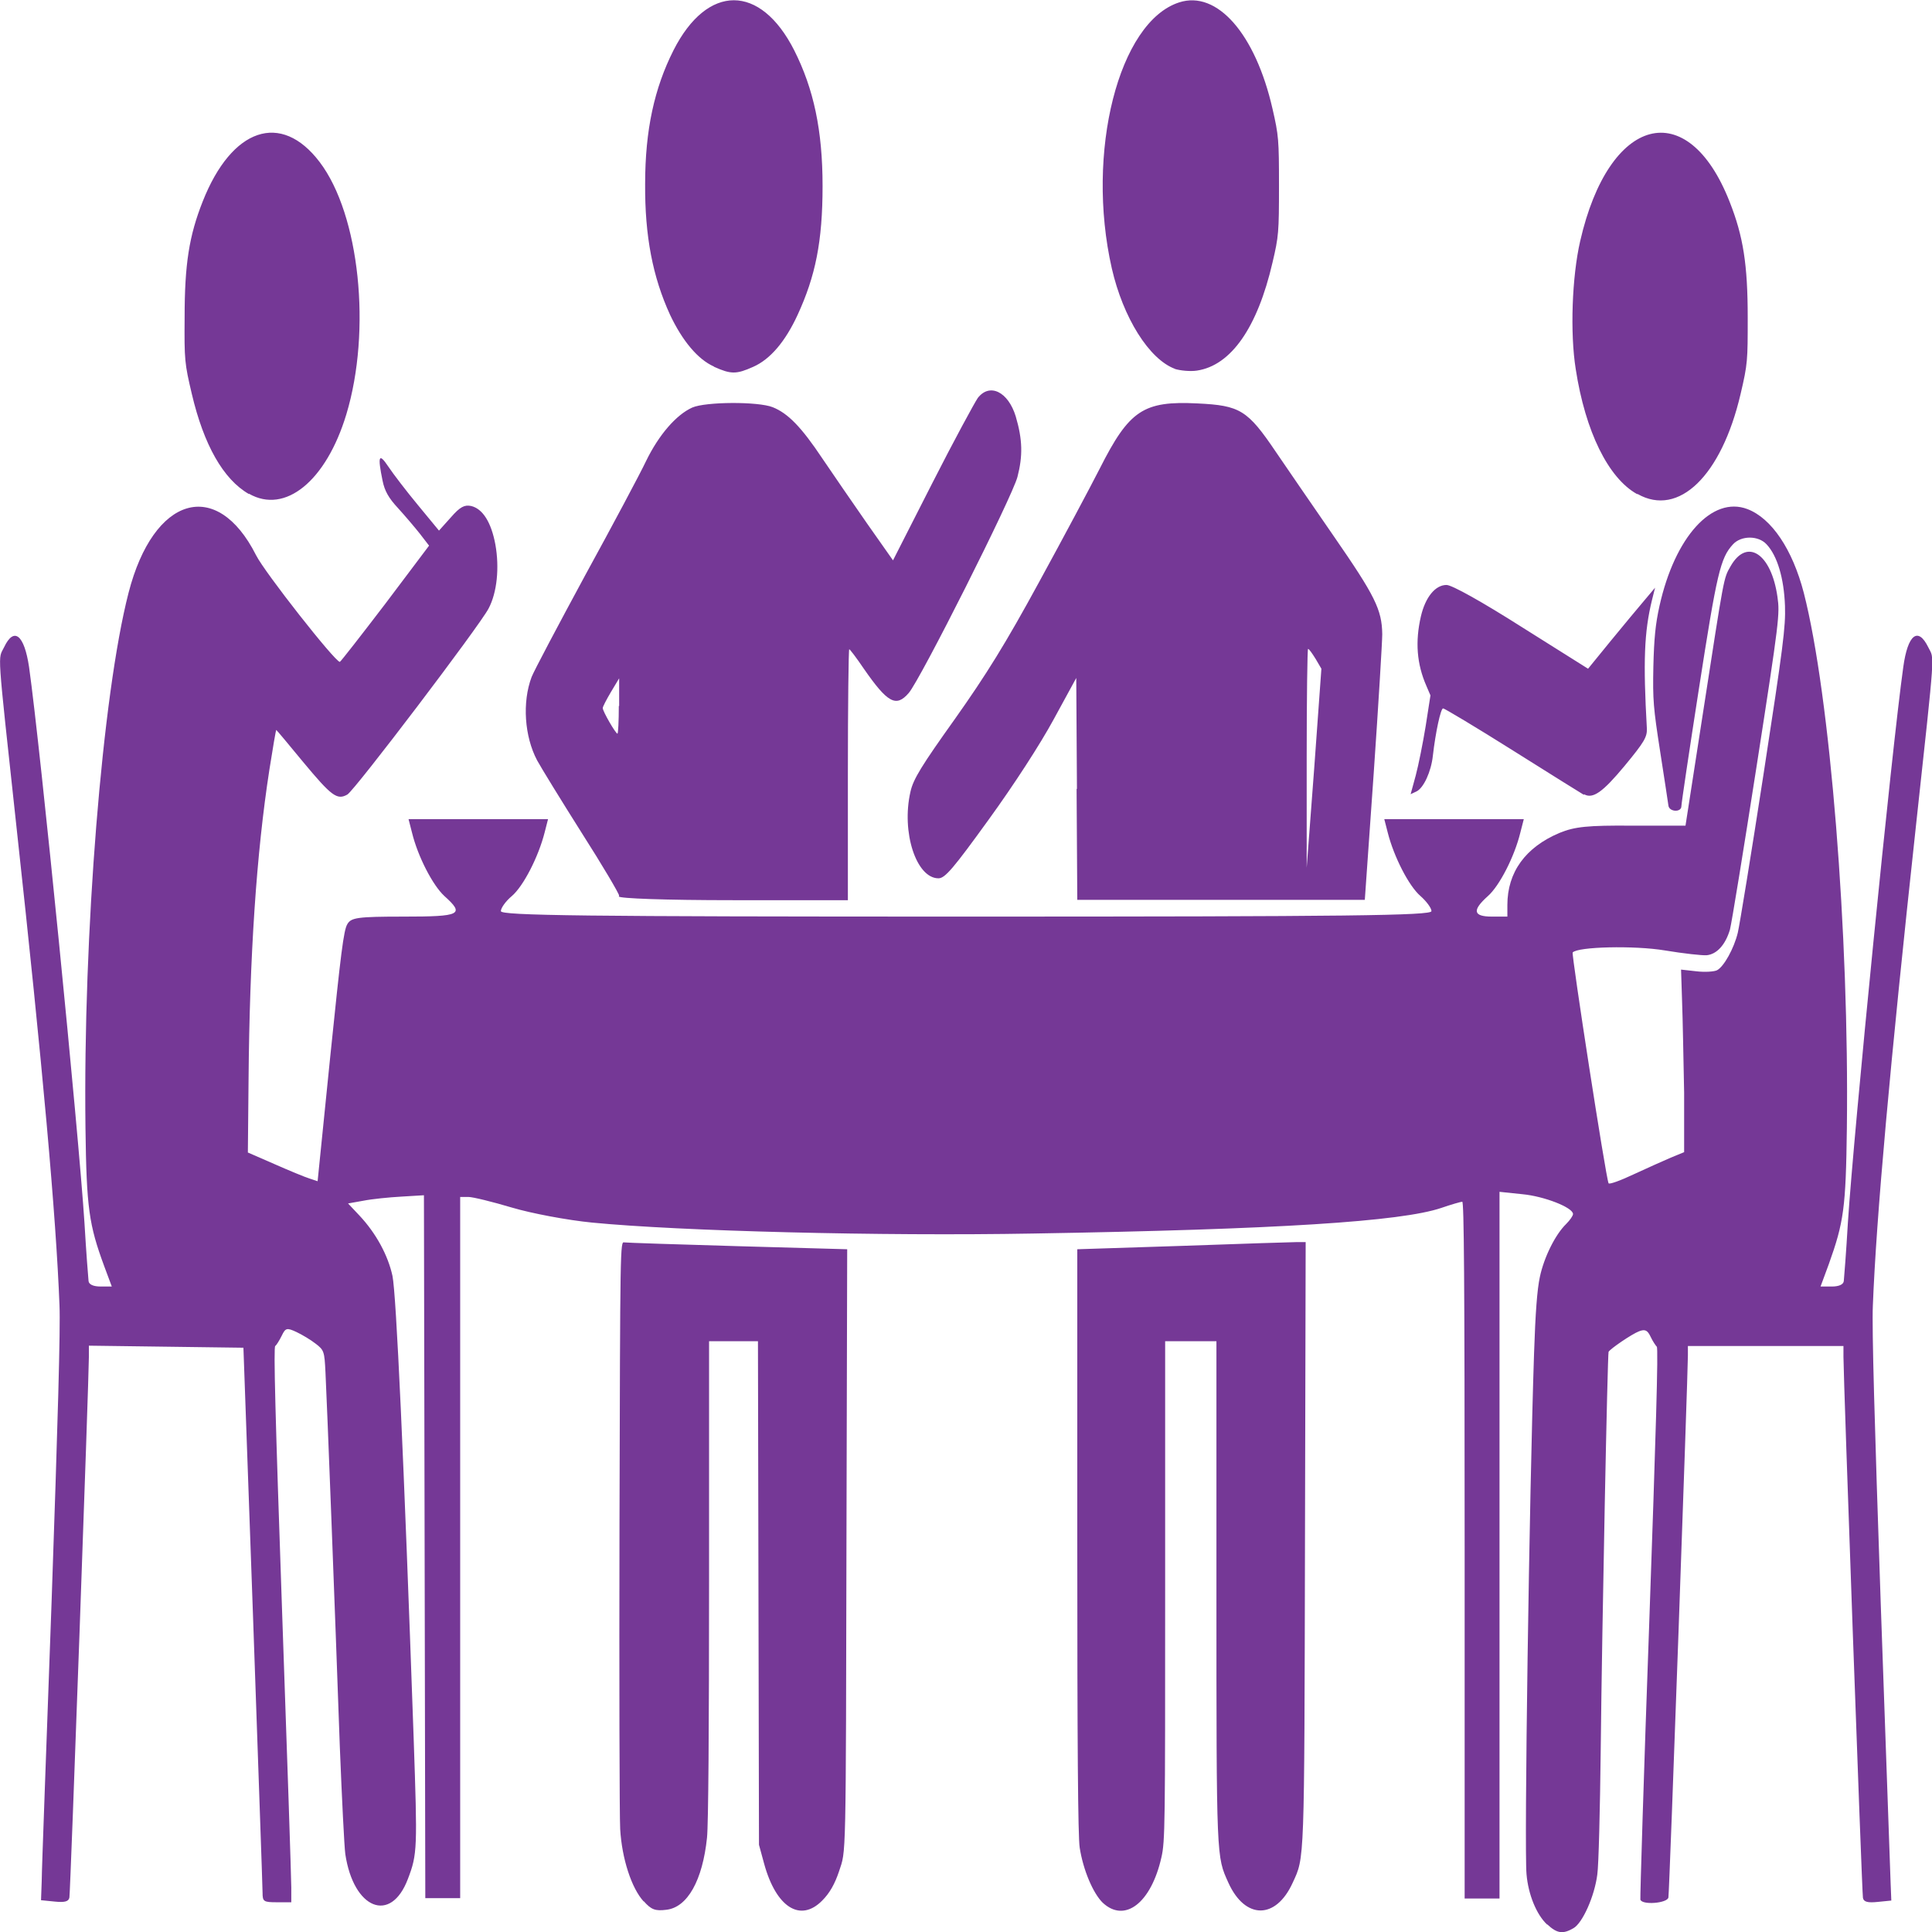 <?xml version="1.0" encoding="UTF-8"?><svg id="Ebene_2" xmlns="http://www.w3.org/2000/svg" viewBox="0 0 56.51 56.51"><defs><style>.cls-1{fill:#753896;stroke-width:0px;}</style></defs><g id="Ebene_1-2"><path class="cls-1" d="m45.25,56.29c-.31-.29-.55-.88-.6-1.47-.07-.74.08-11.05.22-15.23.04-1.19.09-1.87.17-2.24.12-.57.45-1.24.77-1.55.11-.11.2-.24.2-.29,0-.19-.84-.52-1.48-.58l-.67-.07v20.67h-1.02v-10.19c0-8.07-.02-10.19-.07-10.19-.04,0-.32.08-.61.18-1.18.4-4.78.63-11.94.75-4.46.08-10.34-.07-12.9-.32-.72-.07-1.78-.27-2.35-.44-.57-.17-1.14-.31-1.27-.31h-.24v20.51h-1.02l-.02-10.28-.02-10.28-.66.04c-.36.02-.86.07-1.11.12l-.45.08.33.35c.49.52.84,1.17.97,1.77.11.54.33,5.28.62,13.54.11,3.21.11,3.37-.17,4.1-.5,1.32-1.59.88-1.83-.73-.03-.22-.1-1.63-.16-3.13-.14-3.97-.38-10.21-.42-10.96-.03-.61-.04-.65-.29-.84-.14-.11-.39-.26-.56-.34-.28-.13-.32-.12-.43.11-.07.14-.15.27-.19.3-.05.04,0,1.98.2,7.73.15,4.22.27,7.87.27,8.11v.43h-.42c-.39,0-.42-.02-.42-.28,0-.15-.13-3.8-.28-8.11l-.28-7.83-2.26-.03-2.26-.03v.32c0,.61-.54,15.66-.57,15.82-.02.12-.14.15-.43.12l-.4-.04.02-.56c0-.31.14-4,.29-8.2.18-5.2.26-7.96.23-8.64-.1-2.61-.49-6.97-1.26-14.01C-.1,18.82-.06,19.31.12,18.93c.29-.61.59-.36.73.58.34,2.42,1.45,13.61,1.62,16.25.05.85.11,1.62.12,1.71.01.1.14.16.35.16h.33l-.22-.59c-.45-1.22-.52-1.71-.55-4.05-.07-5.66.49-12.66,1.26-15.65.73-2.84,2.58-3.38,3.73-1.1.25.5,2.31,3.12,2.45,3.12.02,0,.62-.77,1.33-1.7l1.28-1.7-.27-.35c-.15-.19-.44-.53-.64-.75-.27-.29-.39-.5-.45-.8-.15-.73-.11-.83.17-.41.14.21.53.72.87,1.13l.61.74.35-.39c.27-.31.4-.37.59-.33.34.08.59.48.71,1.13.12.67.05,1.4-.2,1.87-.26.5-3.91,5.31-4.13,5.44-.3.17-.46.05-1.3-.96-.42-.51-.77-.93-.78-.93s-.1.52-.2,1.16c-.38,2.45-.58,5.45-.61,9.09l-.02,2.11.78.34c.43.19.89.38,1.02.42l.24.08.37-3.65c.31-3.02.39-3.69.5-3.87.11-.19.29-.22,1.65-.22,1.67,0,1.79-.06,1.19-.6-.34-.31-.78-1.16-.95-1.86l-.1-.39h4.08l-.1.39c-.18.71-.62,1.57-.96,1.86-.18.15-.32.35-.32.44,0,.13,2.4.16,13.61.16s13.61-.03,13.61-.16c0-.09-.15-.29-.32-.44-.34-.29-.78-1.15-.96-1.86l-.1-.39h4.08l-.1.39c-.17.7-.61,1.56-.95,1.86-.47.42-.43.6.12.6h.45v-.34c0-.96.53-1.69,1.53-2.11.44-.18.82-.22,2.11-.21h1.57s.51-3.29.51-3.29c.63-4.07.6-3.93.81-4.3.48-.84,1.19-.37,1.37.9.07.5.06.64-.61,4.95-.38,2.44-.73,4.59-.78,4.78-.13.44-.38.72-.68.75-.13.01-.68-.05-1.22-.14-.9-.15-2.56-.11-2.7.06-.04.05.97,6.59,1.05,6.75.02.04.35-.08.73-.26.39-.18.88-.4,1.09-.49l.39-.16v-1.74c-.02-.96-.04-2.16-.06-2.67l-.03-.93.45.05c.25.03.52.01.6-.03.2-.1.5-.64.61-1.1.05-.21.39-2.28.75-4.62.58-3.77.65-4.32.63-4.94-.03-.8-.22-1.46-.54-1.8-.24-.26-.74-.26-.98,0-.37.4-.47.83-1,4.24-.28,1.8-.51,3.34-.51,3.42,0,.19-.36.17-.38-.02-.01-.09-.12-.79-.24-1.57-.2-1.29-.22-1.51-.2-2.49.02-.82.06-1.24.18-1.78.45-2.02,1.54-3.22,2.57-2.83.71.27,1.32,1.18,1.65,2.45.77,3,1.33,9.99,1.26,15.66-.03,2.34-.09,2.75-.53,3.98l-.24.65h.33c.21,0,.34-.06.35-.16.01-.09.07-.85.12-1.71.17-2.64,1.28-13.83,1.62-16.25.13-.95.43-1.19.73-.58.18.38.22-.11-.36,5.23-.76,6.99-1.16,11.46-1.26,14.03-.03.68.05,3.43.23,8.7.15,4.24.28,7.93.29,8.2l.02.5-.4.04c-.29.03-.41,0-.43-.12-.03-.16-.57-15.21-.57-15.82v-.32h-4.55v.28c0,.55-.54,15.7-.57,15.85-.03.17-.78.23-.82.06-.01-.05.1-3.7.26-8.11.19-5.42.27-8.03.22-8.06-.03-.03-.12-.16-.18-.29-.09-.19-.16-.23-.34-.16-.21.08-.84.51-.89.6-.03.06-.19,7.9-.23,11.65-.02,1.74-.06,3.38-.1,3.64-.08.63-.43,1.42-.7,1.57-.31.18-.48.15-.76-.11h0Zm-26.42-.67c-.36-.39-.64-1.26-.69-2.12-.02-.36-.03-4.37-.02-8.92.02-8.18.02-8.27.14-8.24.07.01,1.56.06,3.32.11l3.2.09-.02,7.97c-.02,10.19-.01,9.58-.22,10.23-.12.36-.27.63-.49.85-.64.65-1.35.2-1.7-1.08l-.15-.55-.03-14.73h-1.43v6.95c0,4.42-.02,7.18-.06,7.57-.13,1.25-.57,2.04-1.19,2.11-.32.04-.44,0-.66-.25h0Zm13.43.04c-.29-.28-.58-.97-.68-1.62-.05-.33-.07-2.97-.07-8.99v-8.51l3.1-.1c1.7-.06,3.2-.11,3.34-.11h.24s-.02,8.75-.02,8.75c-.02,9.5-.01,9.23-.36,9.99-.49,1.08-1.39,1.08-1.88,0-.35-.78-.35-.62-.35-8.56v-7.28h-1.5v7.3c0,6.84,0,7.33-.11,7.8-.3,1.33-1.07,1.93-1.72,1.32h0Zm-14.15-29.46c0-.06-.49-.89-1.09-1.83-.6-.95-1.19-1.91-1.31-2.13-.37-.7-.44-1.7-.16-2.44.07-.18.78-1.52,1.57-2.98.8-1.46,1.6-2.96,1.78-3.34.37-.76.88-1.35,1.35-1.56.39-.17,1.92-.18,2.35-.01.45.18.84.58,1.46,1.51.3.44.88,1.29,1.3,1.89l.76,1.08,1.15-2.26c.63-1.24,1.24-2.36,1.33-2.49.35-.45.89-.18,1.11.54.2.68.21,1.15.05,1.77-.15.58-2.84,5.93-3.18,6.32-.37.43-.62.29-1.32-.72-.21-.31-.4-.56-.42-.56s-.04,1.65-.04,3.67v3.67h-3.35c-1.98,0-3.35-.05-3.35-.11h0Zm0-5.55v-.81l-.24.4c-.13.22-.24.43-.24.47,0,.1.38.75.43.75.02,0,.04-.36.04-.81h0Zm13.39,2.42l-.02-3.24-.66,1.21c-.39.72-1.16,1.91-1.9,2.93-1.04,1.44-1.28,1.72-1.47,1.72-.65,0-1.09-1.35-.82-2.53.08-.37.33-.77,1.3-2.13.92-1.3,1.48-2.2,2.46-4,.7-1.28,1.5-2.78,1.78-3.33.86-1.7,1.27-1.98,2.86-1.9,1.24.06,1.46.19,2.29,1.42.28.41,1.04,1.52,1.69,2.46,1.21,1.75,1.41,2.15,1.42,2.87,0,.21-.11,2.04-.25,4.07l-.26,3.7h-8.41l-.02-3.24h0Zm6.98-3.8c-.1-.16-.19-.29-.22-.29-.02,0-.04,1.44-.04,3.2v3.2s.22-2.91.22-2.91l.21-2.91-.17-.29h0Zm7.85,3.98c-.07-.04-1-.62-2.08-1.3-1.08-.68-2-1.23-2.04-1.23-.07,0-.22.69-.3,1.39-.05.46-.27.94-.48,1.04l-.17.08.15-.55c.08-.3.21-.95.29-1.44l.14-.9-.12-.28c-.28-.64-.33-1.29-.16-2.03.13-.56.42-.92.75-.92.16,0,1.05.5,2.2,1.23l1.94,1.22.66-.81c.36-.44.81-.98.98-1.18l.32-.38-.09.36c-.23.94-.26,1.8-.15,3.76.01.25-.08.4-.65,1.09-.64.77-.93.98-1.19.83h0ZM7.28,14.45c-.75-.43-1.32-1.44-1.67-2.93-.21-.89-.22-.99-.21-2.24,0-1.55.13-2.38.53-3.39.85-2.15,2.29-2.64,3.42-1.15,1.17,1.54,1.52,4.93.78,7.38-.59,1.95-1.79,2.93-2.85,2.32h0Zm40.6,0c-.84-.47-1.51-1.83-1.79-3.65-.17-1.06-.11-2.71.13-3.75.84-3.67,3.14-4.28,4.37-1.15.4,1.01.53,1.84.53,3.39,0,1.25,0,1.35-.21,2.24-.56,2.39-1.81,3.6-3.01,2.92h0Zm-27-3.73c-.47-.21-.92-.75-1.28-1.51-.51-1.11-.74-2.31-.73-3.83,0-1.58.27-2.8.83-3.91.99-1.95,2.54-1.95,3.53,0,.57,1.13.83,2.34.83,3.97s-.21,2.64-.73,3.77c-.36.78-.8,1.3-1.3,1.52-.49.22-.65.22-1.14,0h0Zm13.49.07c-.76-.28-1.52-1.5-1.85-2.94-.77-3.39.2-7.21,1.97-7.78,1.11-.36,2.23.92,2.73,3.11.18.78.19.91.19,2.26s-.01,1.48-.19,2.24c-.44,1.9-1.21,3.01-2.21,3.16-.2.03-.49,0-.65-.05h0Z"/></g></svg>